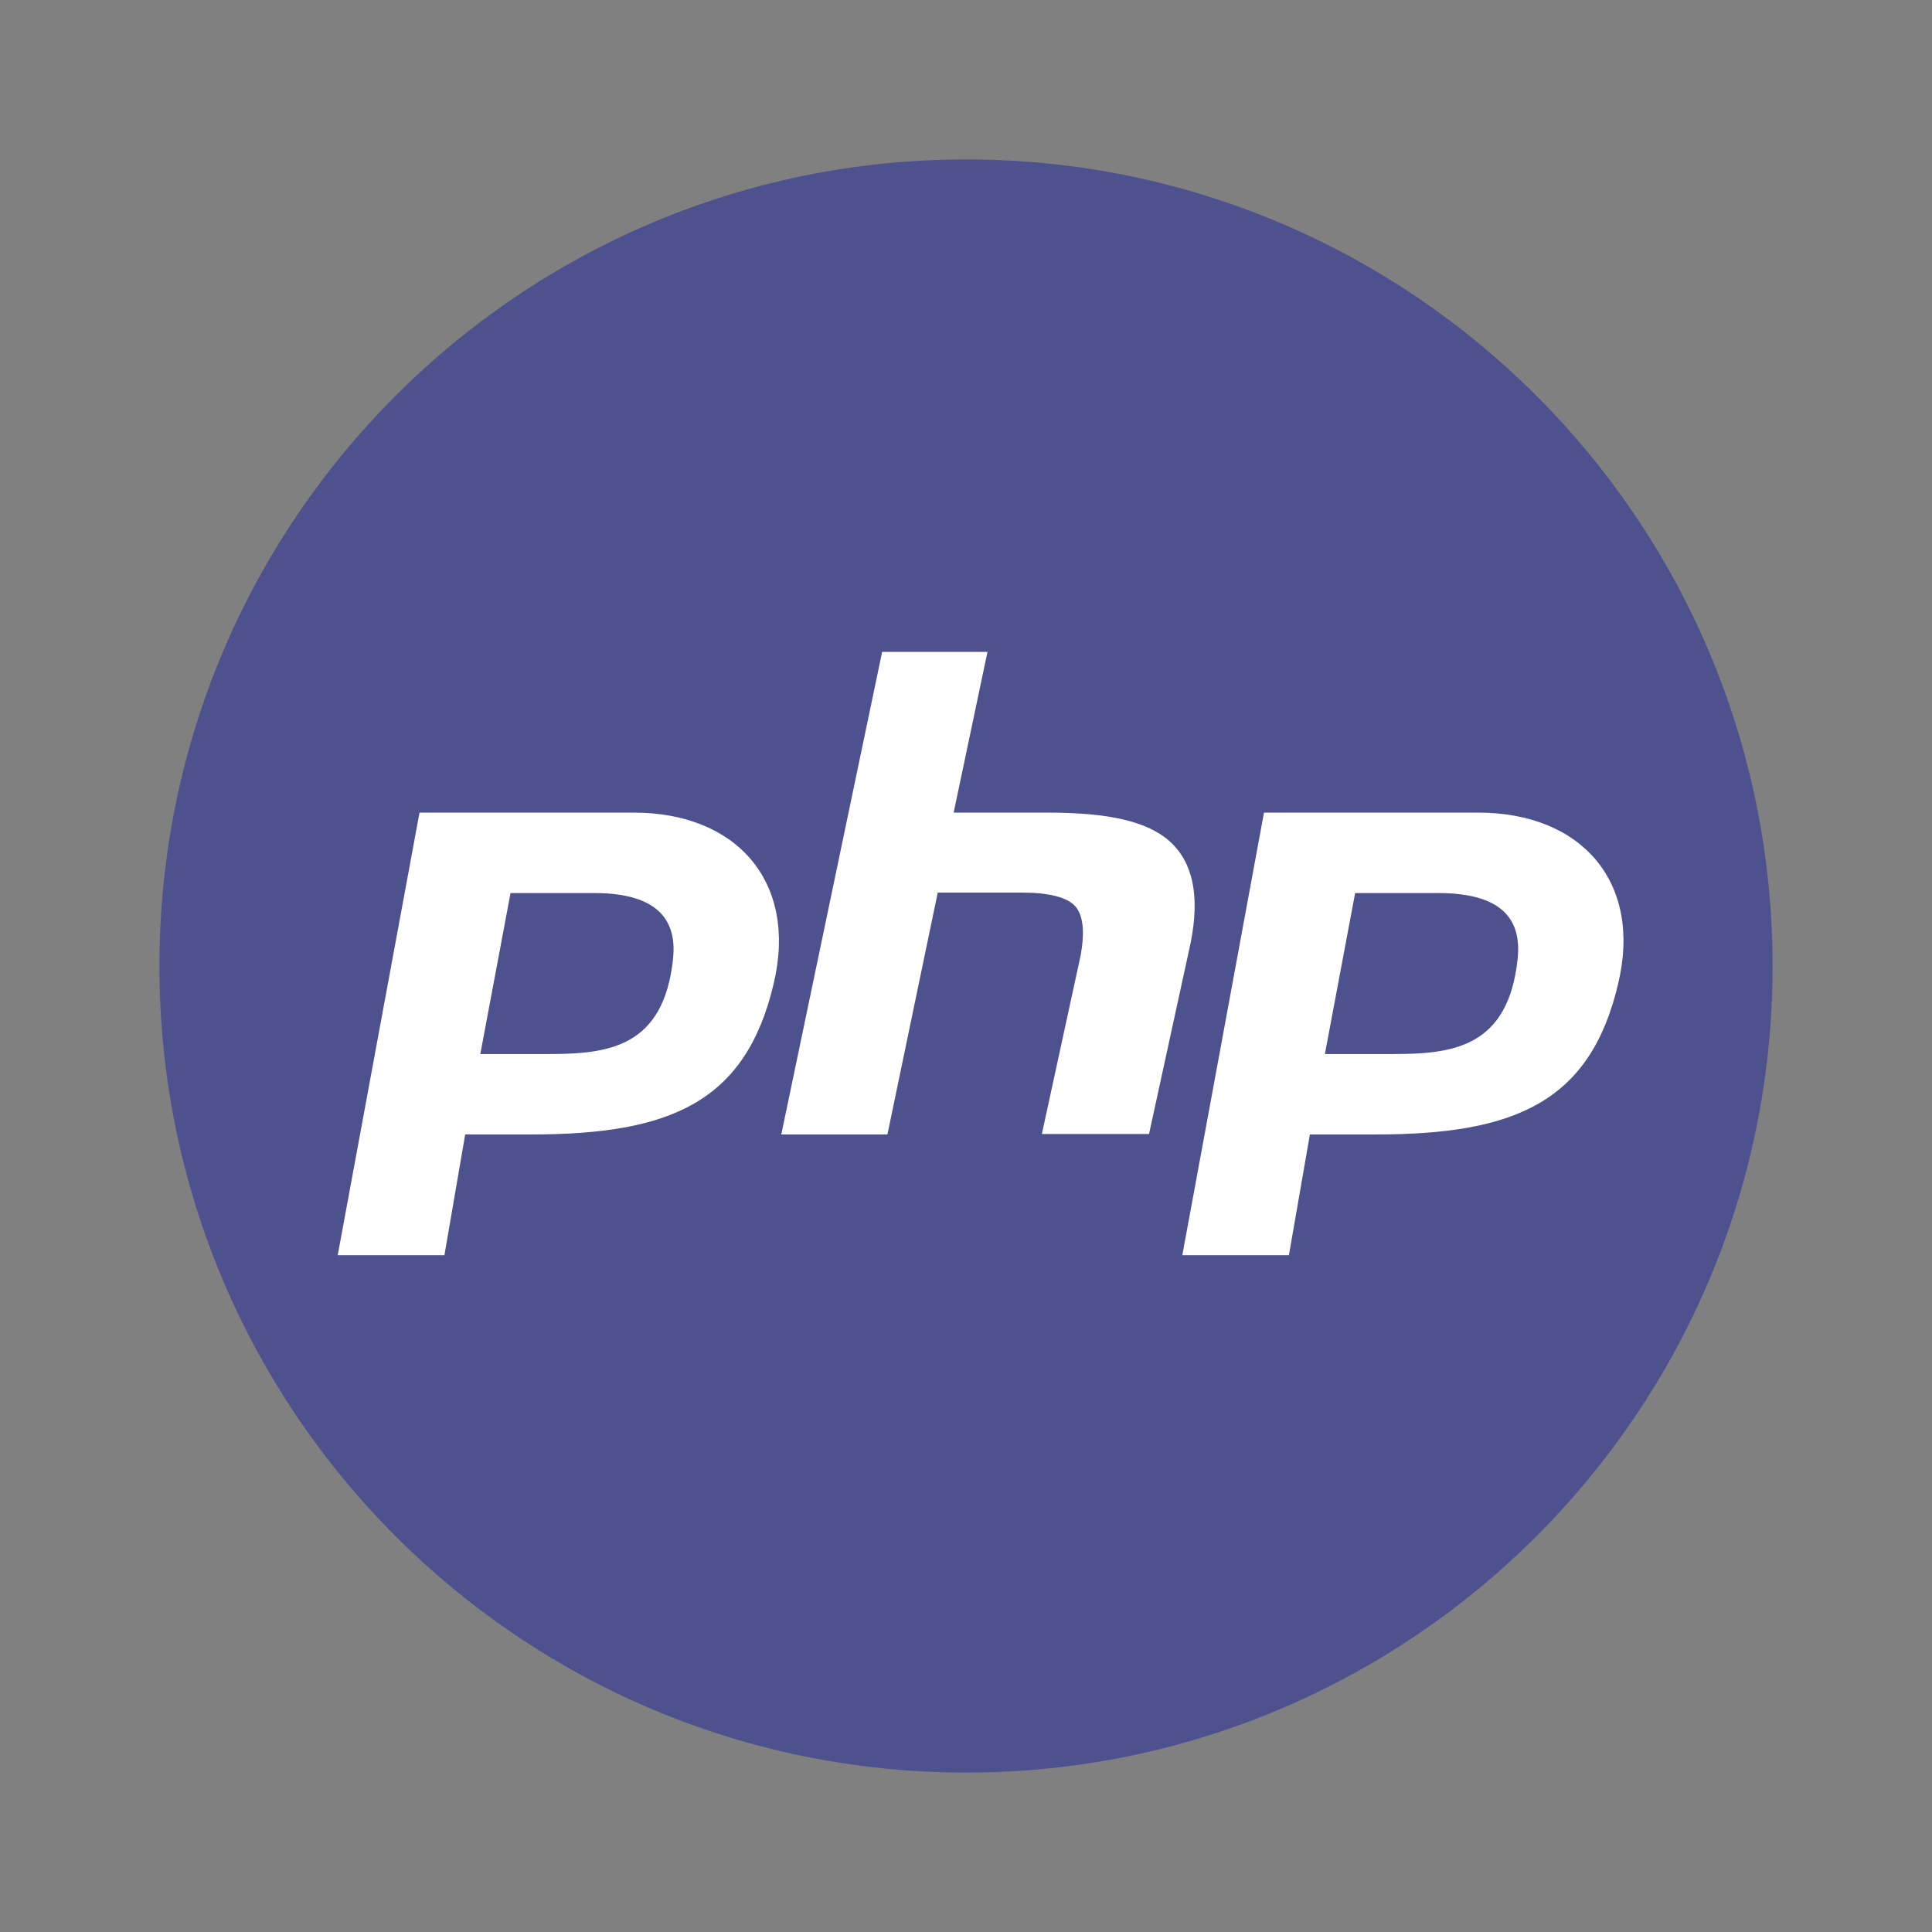 <svg width="512" height="512" viewBox="0 0 512 512" fill="none" xmlns="http://www.w3.org/2000/svg">
<rect x="0" y="0" width="512" height="512" fill="#808080" stroke="none"/>
<path d="M256 469.75C374.051 469.75 469.75 374.051 469.75 256C469.75 137.949 374.051 42.25 256 42.25C137.949 42.25 42.25 137.949 42.25 256C42.25 374.051 137.949 469.75 256 469.75Z" fill="#4D518E"/>
<path d="M391.77 215.351H334.969L313.325 332.63H341.576L347.136 300.642H364.685C401.426 300.642 421.485 292.092 428.84 260.642C435.297 233.527 418.855 215.351 391.77 215.351ZM402.203 254.005C399.752 277.533 385.103 279.327 369.319 279.327H351.112L359.124 236.666H381.097C399.363 236.666 403.13 244.798 402.203 254.005Z" fill="white"/>
<path d="M315.567 249.7L304.506 300.522H276.105L286.329 253.437C287.555 246.979 287.047 242.465 284.924 240.134C282.802 237.802 277.989 236.546 270.874 236.546H248.512L235.179 300.641H207.048L233.774 172.75H261.696L252.727 215.35H277.69C293.474 215.35 304.117 217.563 310.156 223.123C316.195 228.684 317.958 237.533 315.567 249.7Z" fill="white"/>
<path d="M167.975 215.351H111.174L89.5 332.63H117.781L123.281 300.642H140.86C177.631 300.642 197.661 292.092 205.045 260.642C211.442 233.527 195.06 215.351 167.975 215.351ZM178.378 254.005C175.927 277.533 161.278 279.327 145.494 279.327H127.287L135.299 236.666H157.452C175.389 236.666 179.305 244.798 178.378 254.005Z" fill="white"/>
</svg>
